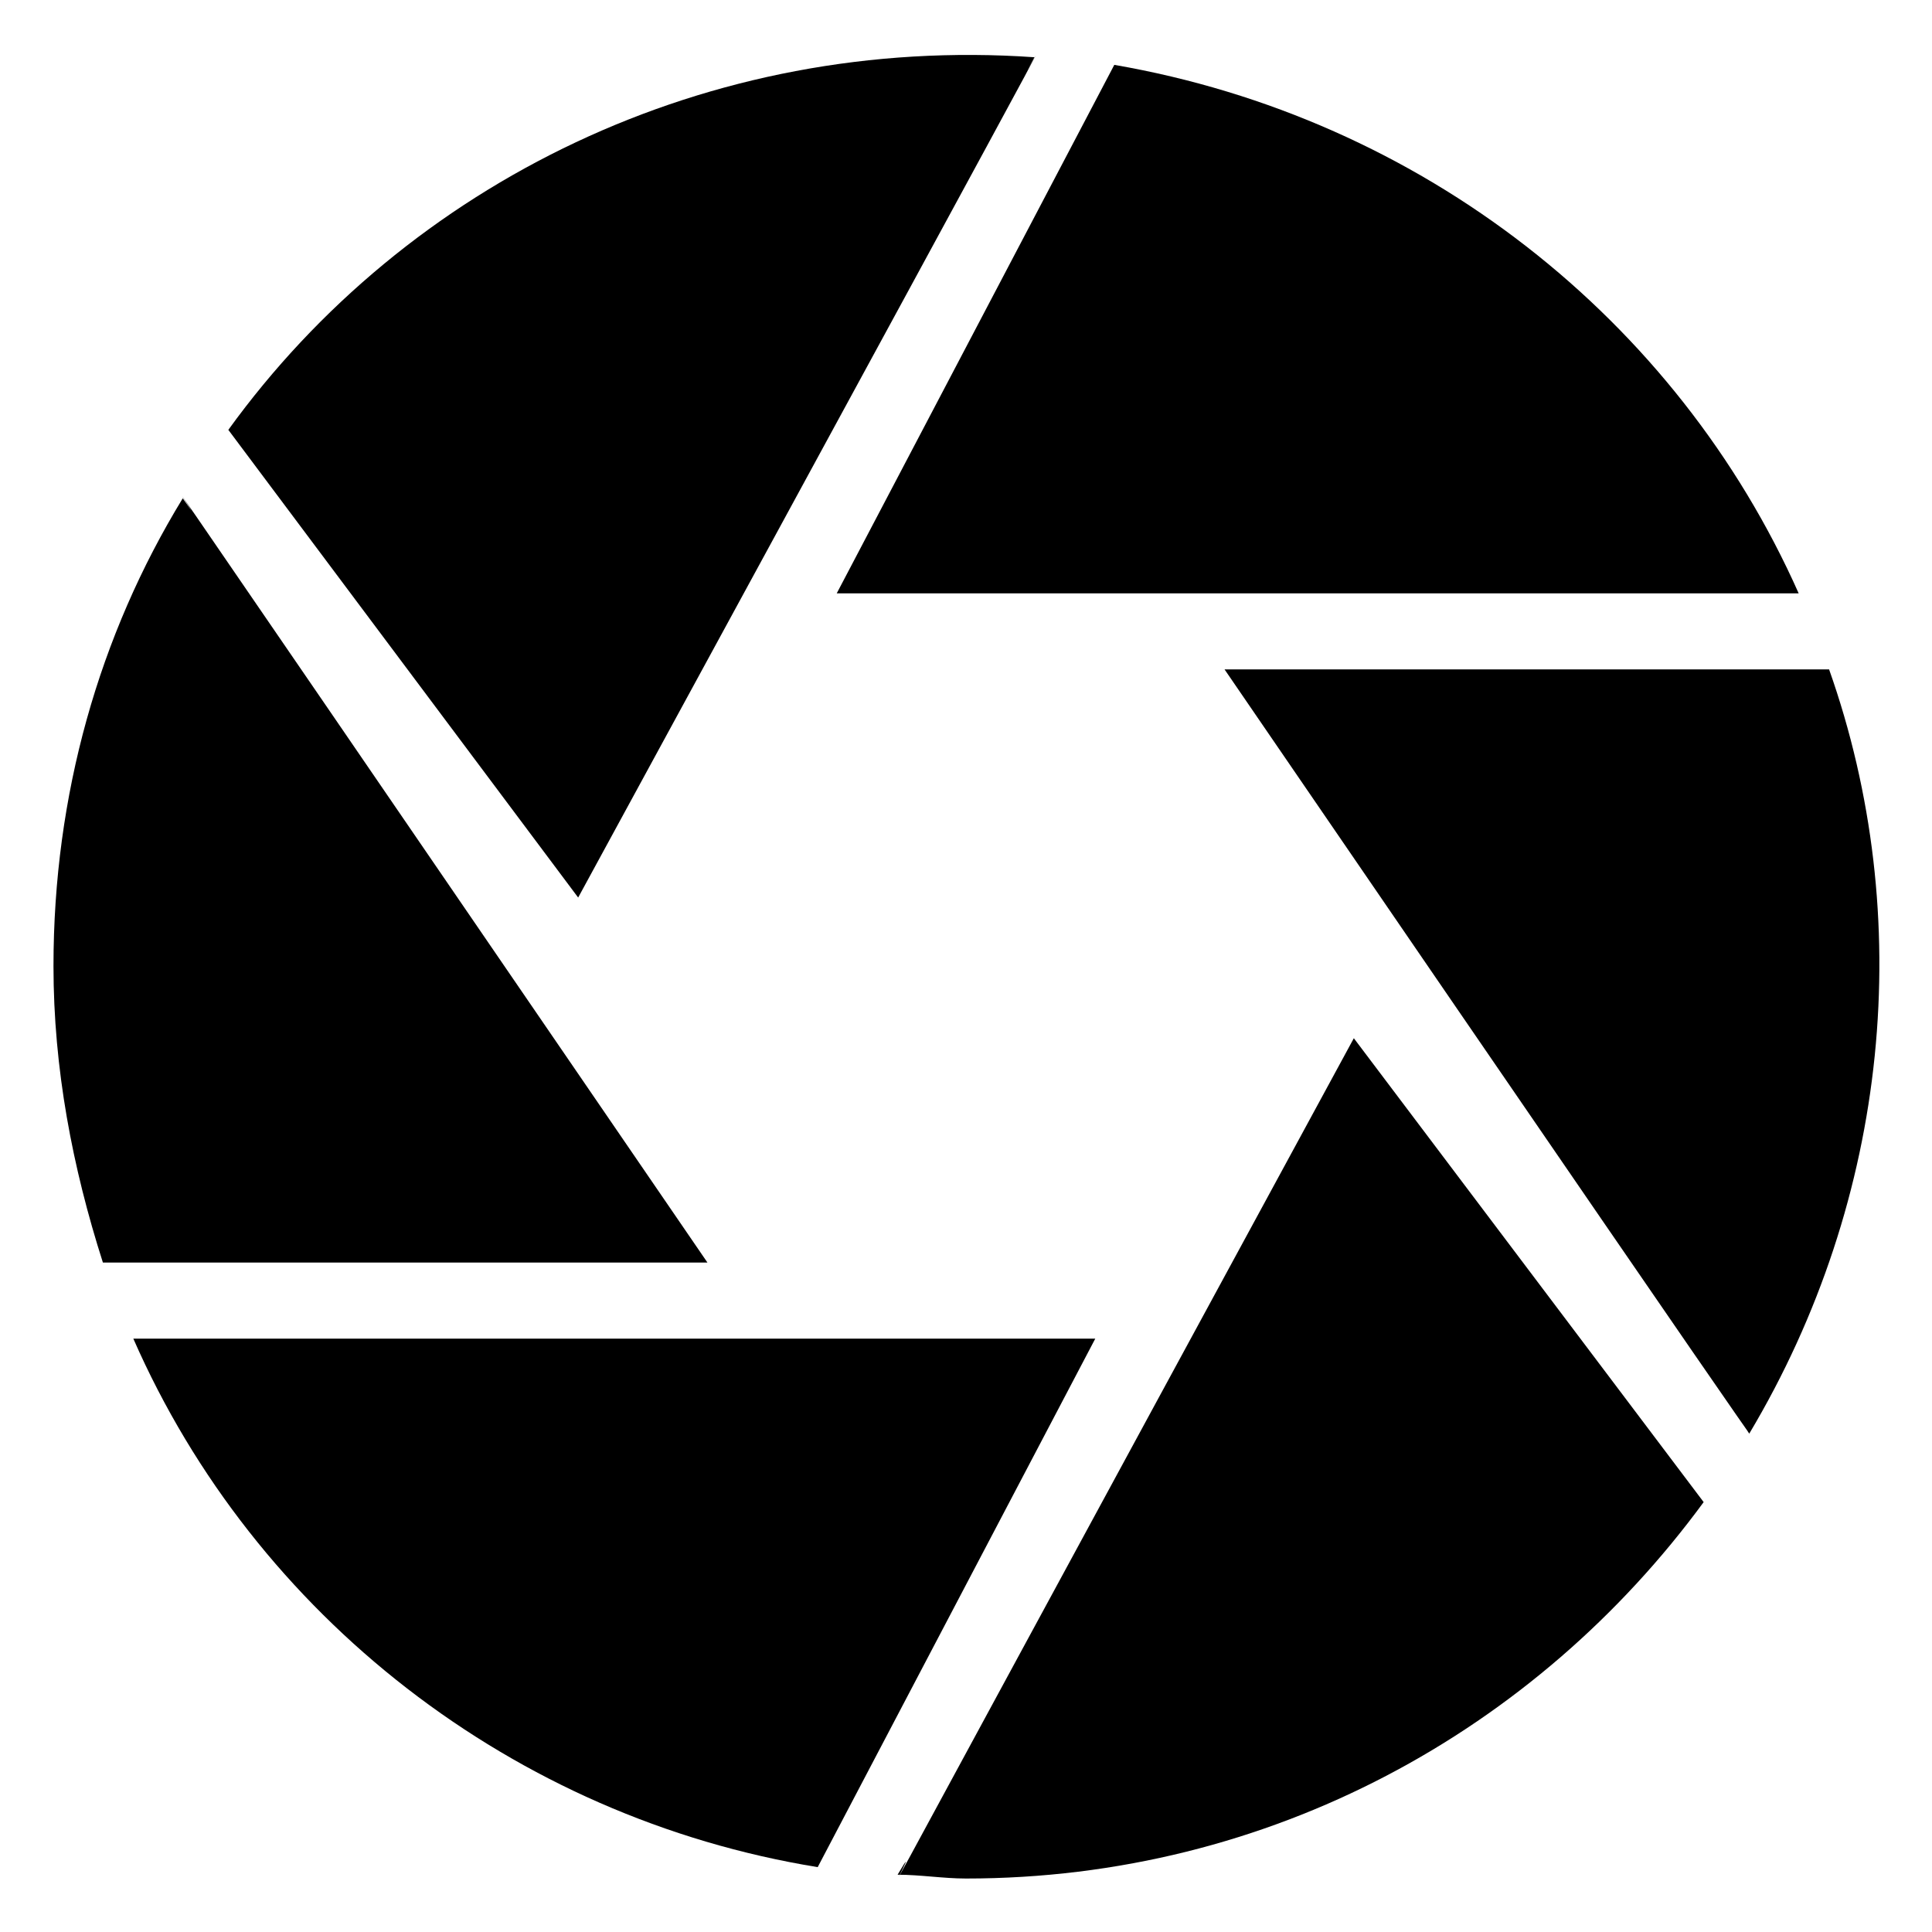 <?xml version="1.0" encoding="UTF-8"?>
<!-- Uploaded to: SVG Repo, www.svgrepo.com, Generator: SVG Repo Mixer Tools -->
<svg fill="#000000" width="800px" height="800px" version="1.1" viewBox="144 144 512 512" xmlns="http://www.w3.org/2000/svg">
 <g>
  <path d="m331.48 478.59c-190.44-278.11-124.95-182.38-139.05-202.53-22.168 36.273-34.258 78.594-34.258 123.94 0 27.207 5.039 53.402 13.098 78.594z"/>
  <path d="m365.74 301.25h254.93c-32.242-72.547-99.75-125.95-181.37-140.06z"/>
  <path d="m297.22 381.86c166.25-305.31 108.82-200.52 120.91-222.69-86.656-6.047-166.26 33.25-213.62 98.746z"/>
  <path d="m434.26 498.75h-254.93c32.242 73.555 100.76 126.96 181.37 140.06z"/>
  <path d="m468.52 321.4c190.44 278.1 124.95 181.37 139.05 202.53 37.281-62.473 44.336-137.04 21.16-202.53z"/>
  <path d="m502.78 419.14c-165.25 304.3-107.82 199.51-120.91 221.68 6.047 0 12.09 1.008 18.137 1.008 80.609 0 151.14-39.297 195.48-99.754z"/>
 </g>
</svg>